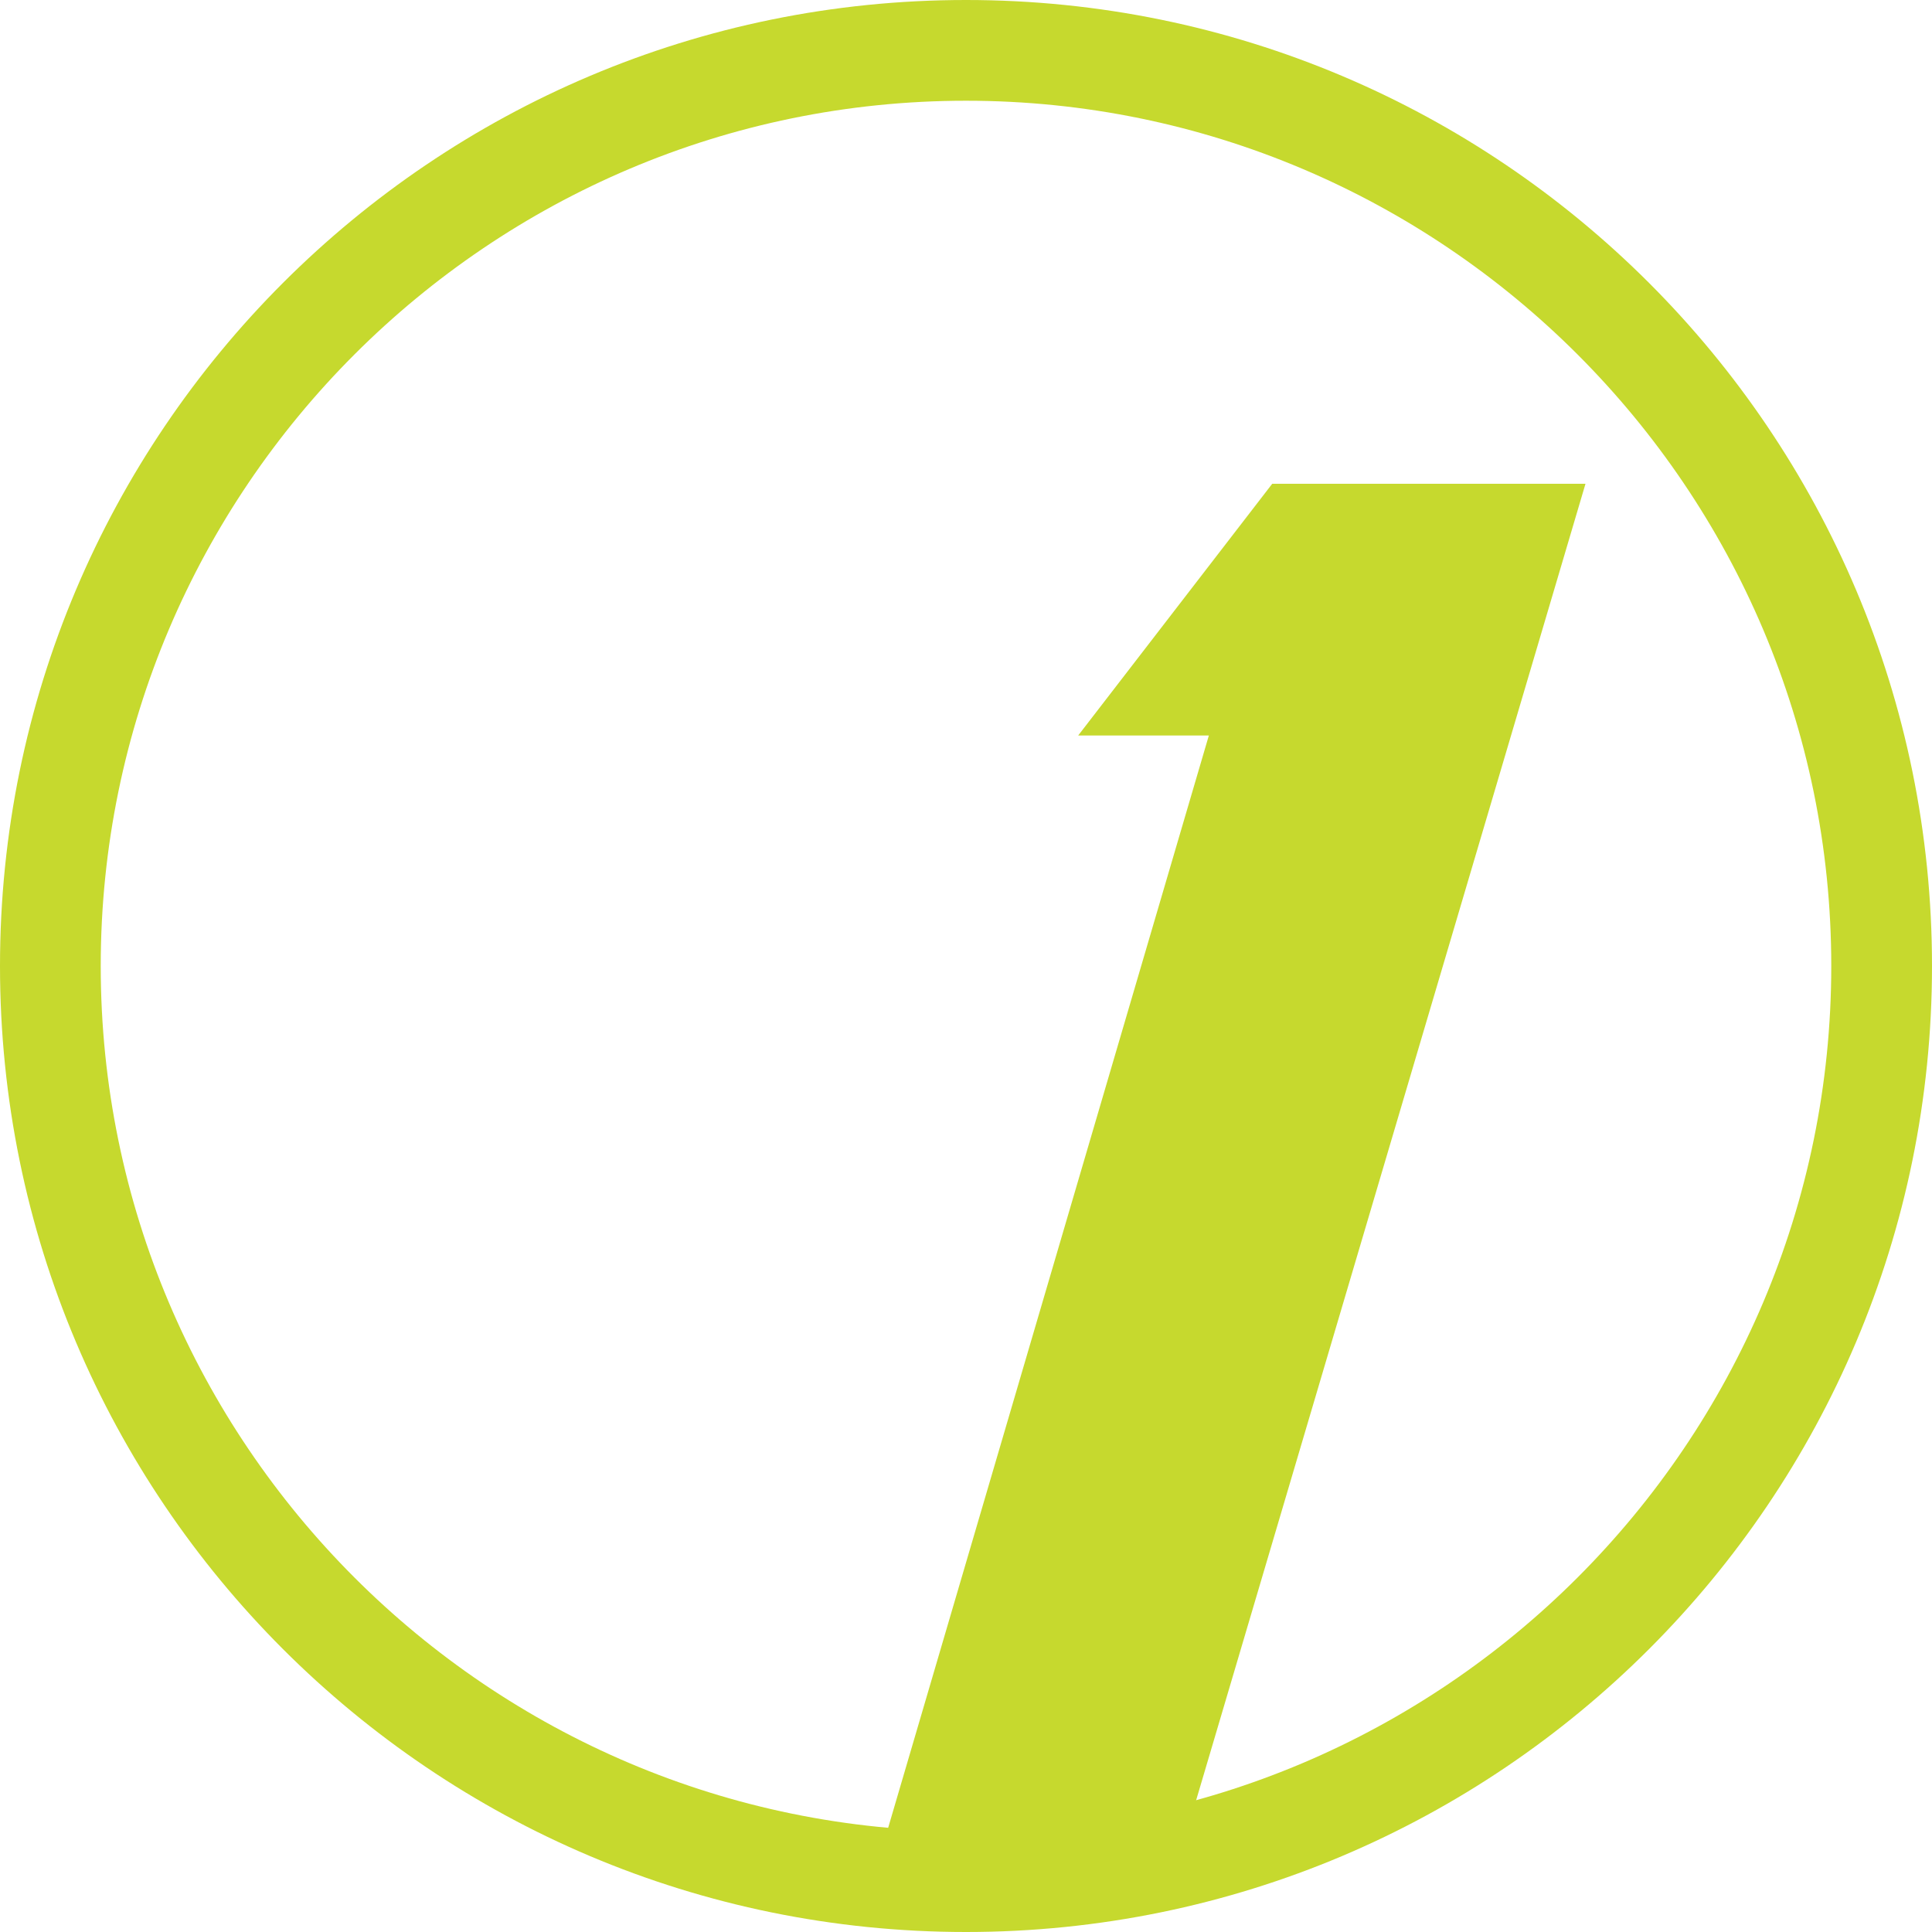<?xml version="1.0" encoding="UTF-8"?>
<svg id="Layer_2" data-name="Layer 2" xmlns="http://www.w3.org/2000/svg" viewBox="0 0 210.98 210.98">
  <defs>
    <style>
      .cls-1 {
        fill: #c6d92e;
      }
    </style>
  </defs>
  <g id="Layer_1-2" data-name="Layer 1">
    <path class="cls-1" d="M105.49,11c52.1,0,94.49,42.39,94.49,94.49s-42.39,94.49-94.49,94.49S11,157.59,11,105.49,53.39,11,105.49,11M105.49,0C47.23,0,0,47.23,0,105.49s47.23,105.49,105.49,105.49,105.49-47.23,105.49-105.49S163.75,0,105.49,0h0Z"/>
    <path class="cls-1" d="M128.03,205.39h-32.74l36.72-125.07h-14.27l21.19-27.49h34.21l-45.12,152.56Z"/>
  </g>
</svg>